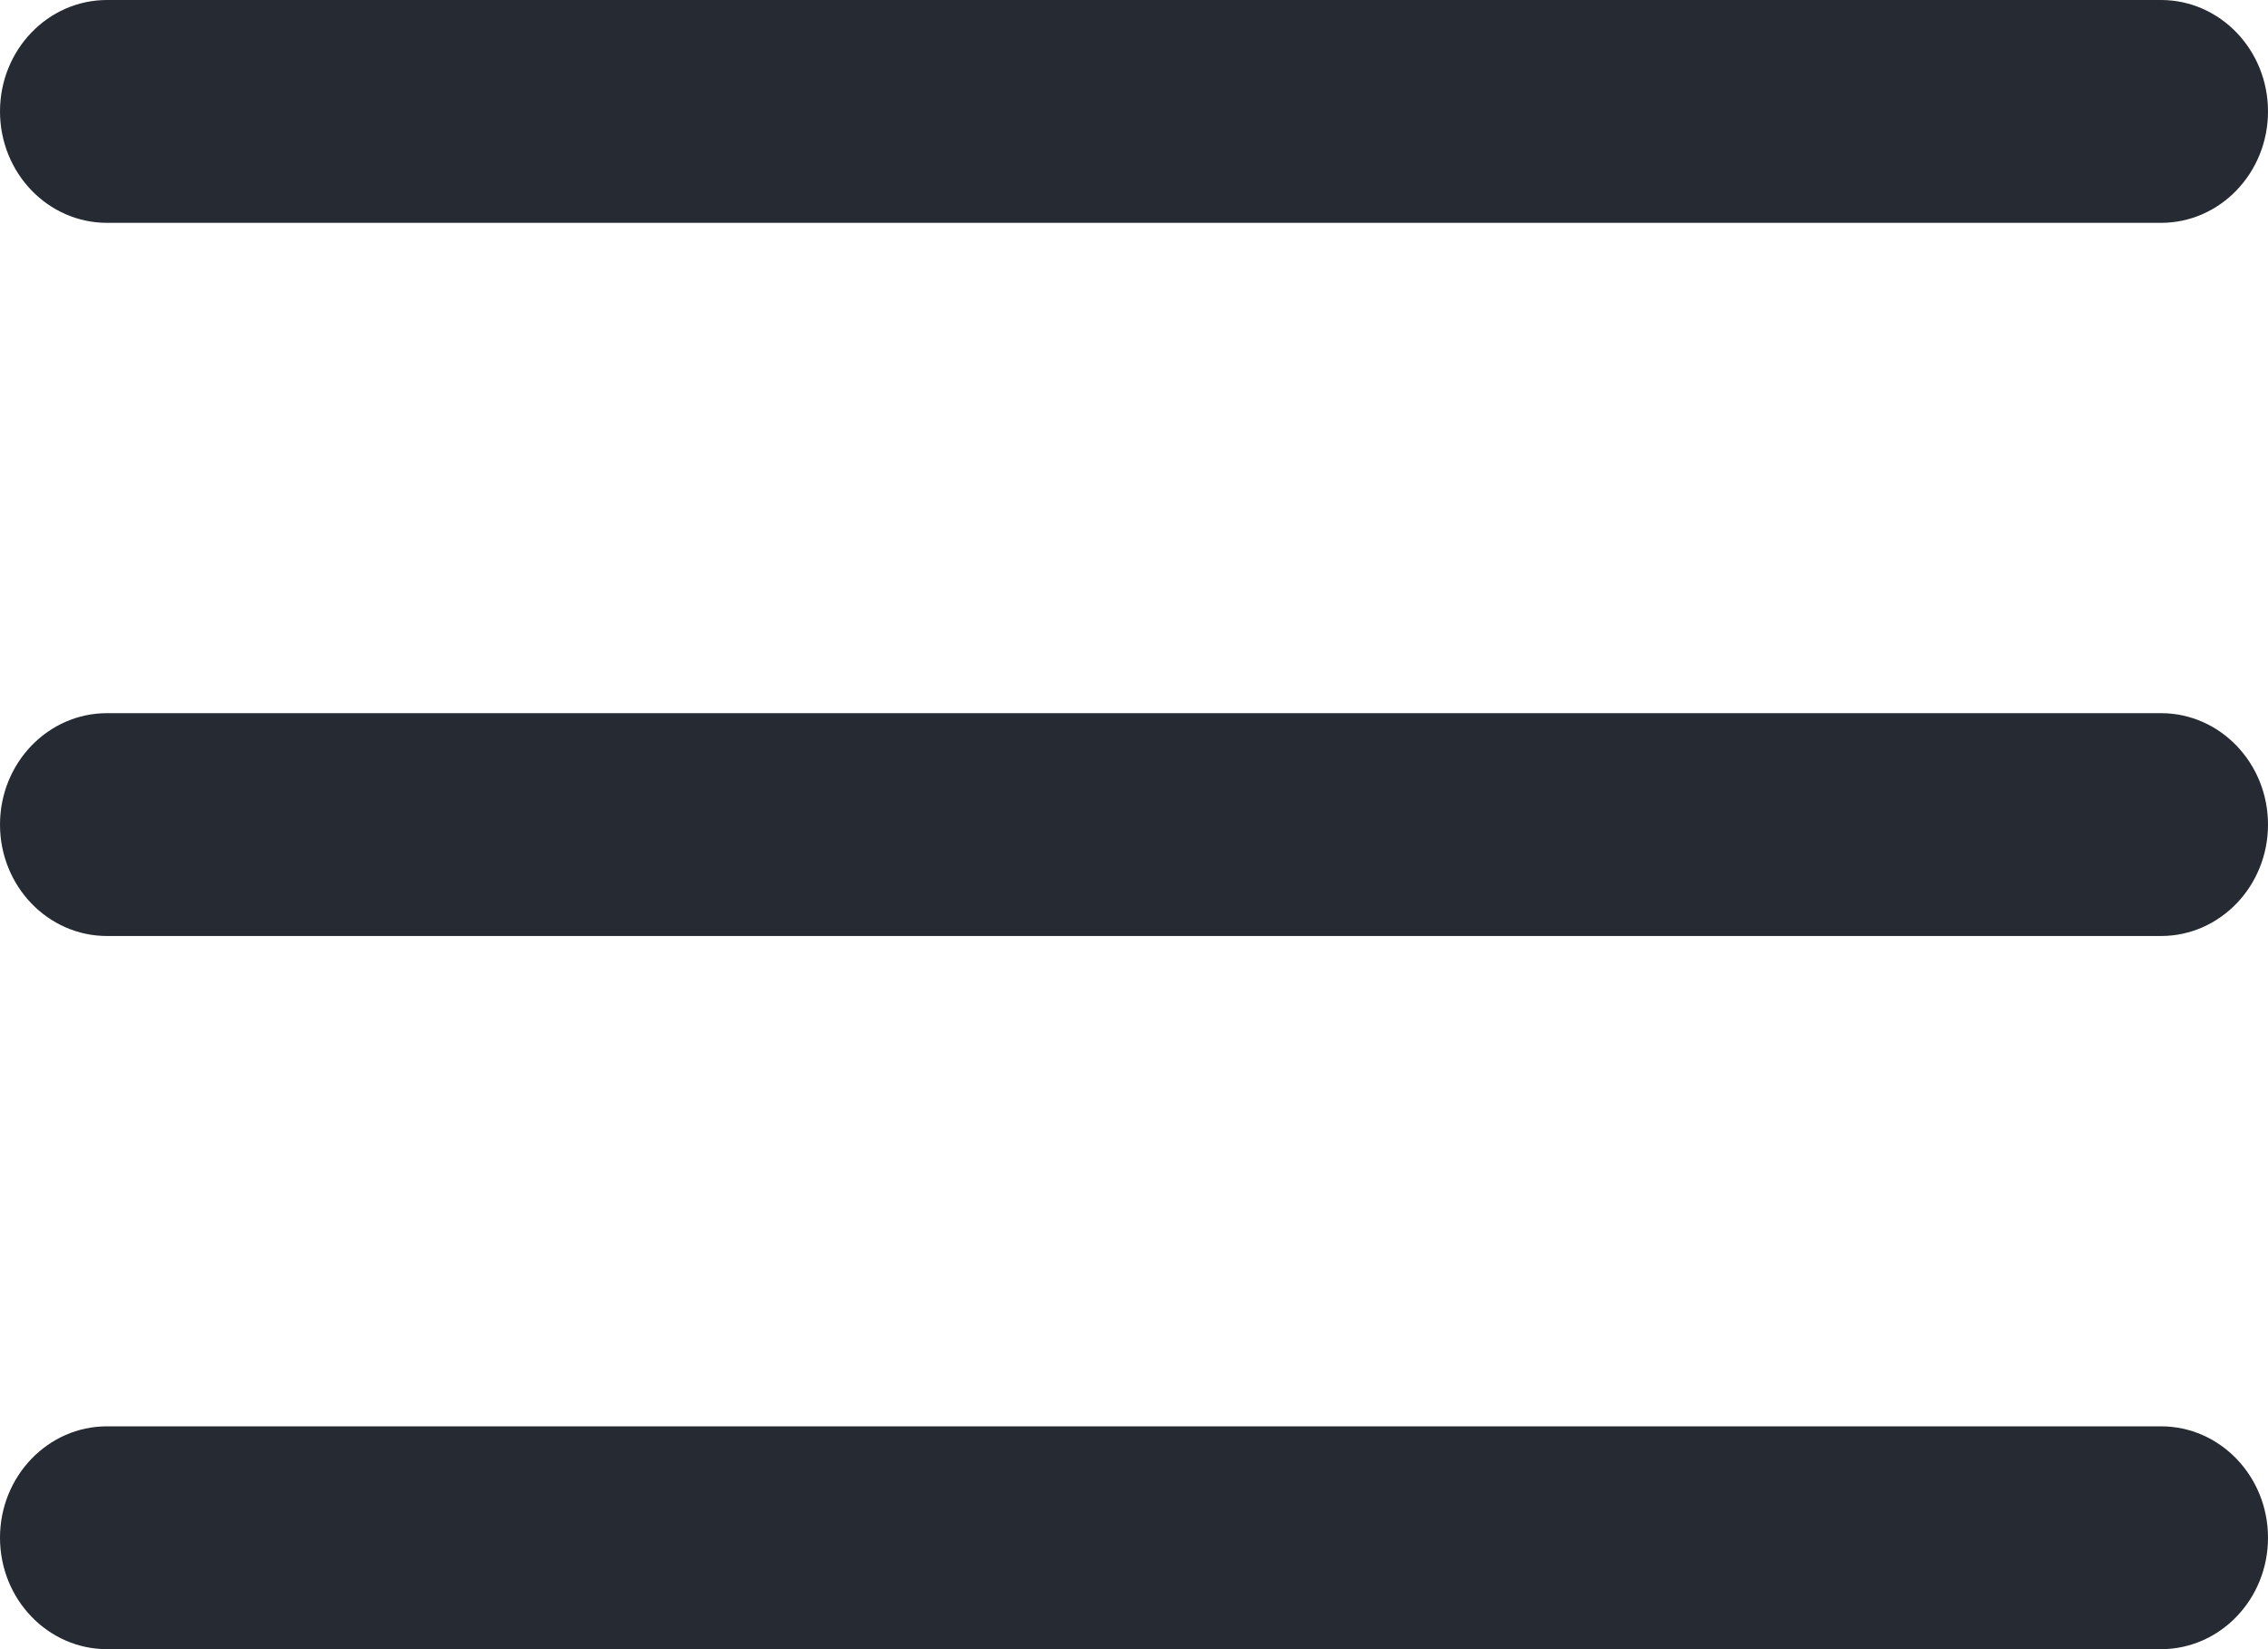 <svg width="22" height="16" viewBox="0 0 22 16" fill="none" xmlns="http://www.w3.org/2000/svg">
<path fill-rule="evenodd" clip-rule="evenodd" d="M0 1.081C0 0.484 0.465 0 1.038 0H20.962C21.535 0 22 0.484 22 1.081C22 1.678 21.535 2.162 20.962 2.162H1.038C0.465 2.162 0 1.678 0 1.081Z" fill="#262A32"/>
<path fill-rule="evenodd" clip-rule="evenodd" d="M0 8C0 7.403 0.465 6.919 1.038 6.919H20.962C21.535 6.919 22 7.403 22 8C22 8.597 21.535 9.081 20.962 9.081H1.038C0.465 9.081 0 8.597 0 8Z" fill="#262A32"/>
<path fill-rule="evenodd" clip-rule="evenodd" d="M0 14.919C0 14.322 0.465 13.838 1.038 13.838H20.962C21.535 13.838 22 14.322 22 14.919C22 15.516 21.535 16 20.962 16H1.038C0.465 16 0 15.516 0 14.919Z" fill="#262A32"/>
</svg>
